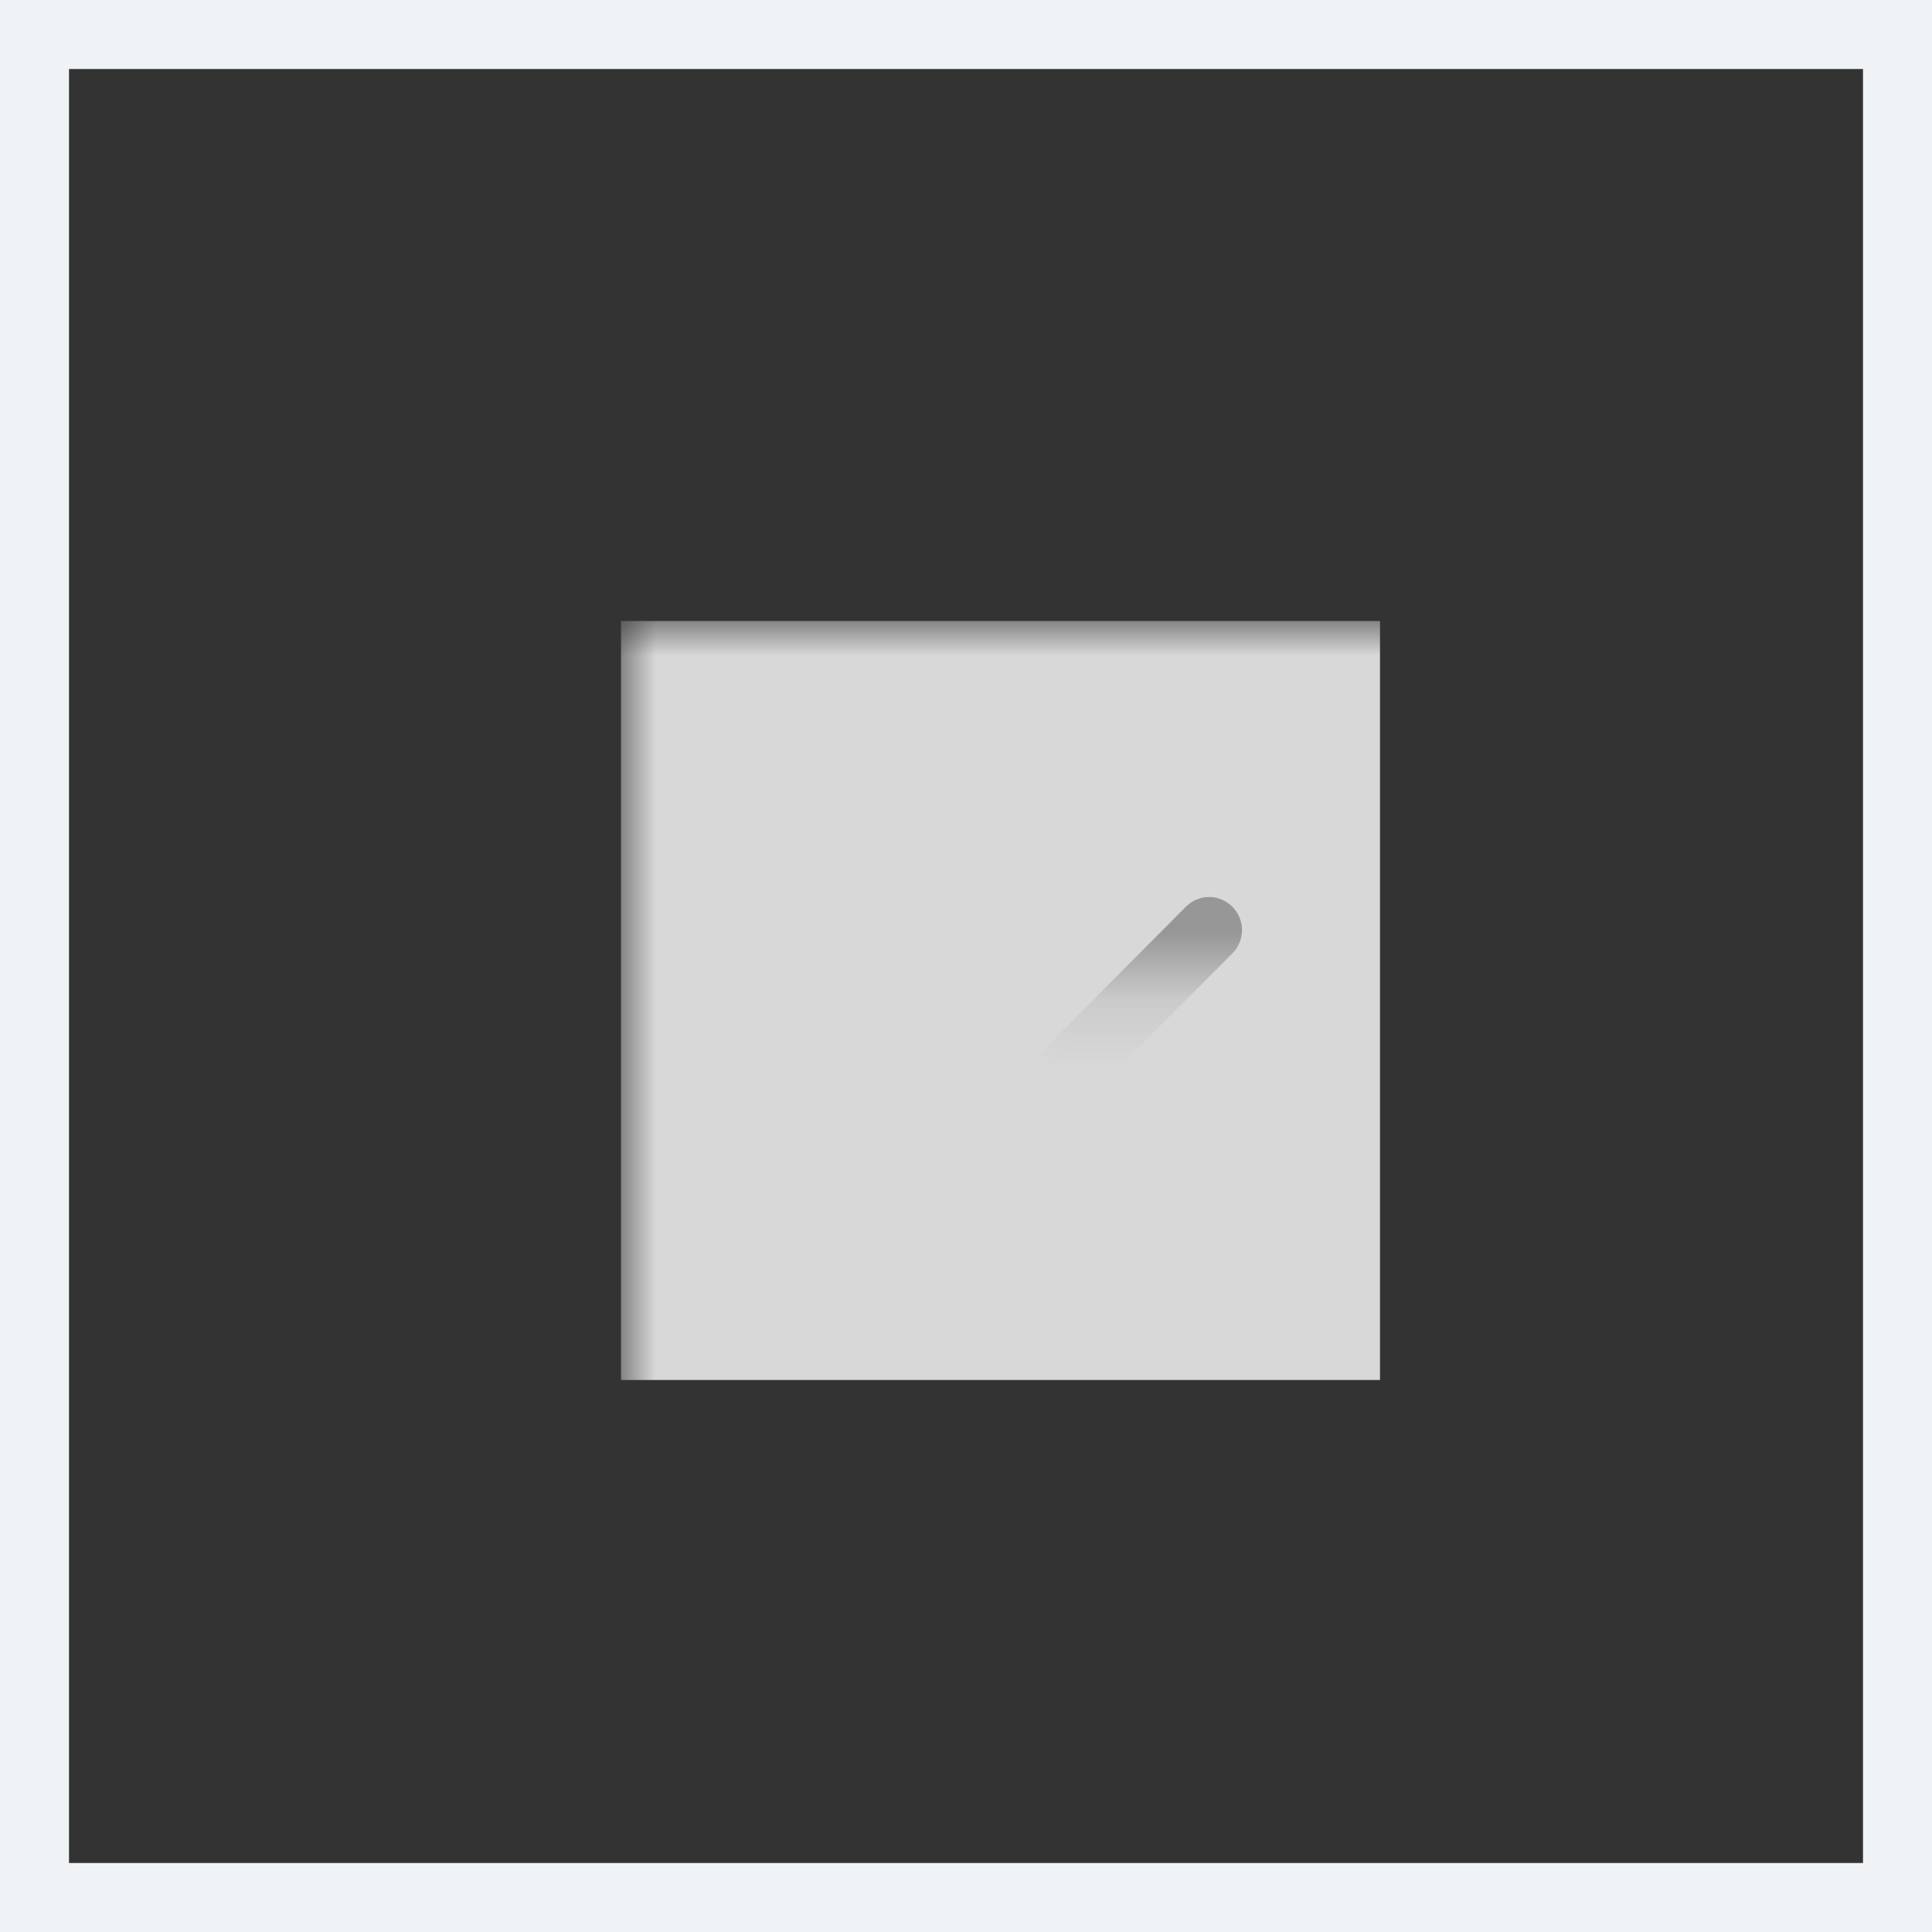 <?xml version="1.0" encoding="UTF-8"?>
<svg width="28px" height="28px" viewBox="0 0 28 28" version="1.1" xmlns="http://www.w3.org/2000/svg" xmlns:xlink="http://www.w3.org/1999/xlink">
    <rect x="0" y="0" width="28" height="28" fill="#333333" stroke="none"/>
    <!-- Generator: sketchtool 53.2 (72643) - https://sketchapp.com -->
    <title>7B77B2C7-D69A-4C92-9059-3B3C25DA0C34</title>
    <desc>Created with sketchtool.</desc>
    <defs>
        <rect id="path-1" x="0" y="0" width="26" height="26"></rect>
    </defs>
    <g id="Page-1" stroke="none" stroke-width="1" fill="none" fill-rule="evenodd">
        <g id="Artboard" transform="translate(-310, -562)">
            <g id="Group-8" transform="translate(310, 239)">
                <g id="Group-Copy-9" transform="translate(1, 324)">
                    <mask id="mask-2" fill="white">
                        <use xlink:href="#path-1"></use>
                    </mask>
                    <rect stroke="#F0F3F5" x="-0.5" y="-0.5" width="27" height="27"></rect>
                    <rect id="Rectangle" fill="#D8D8D8" mask="url(#mask-2)" x="8" y="8" width="11" height="11"></rect>
                    <path d="M13.167,15.858 C13.259,15.95 13.382,16 13.502,16 C13.622,16 13.745,15.954 13.837,15.858 L16.86,12.818 C17.047,12.63 17.047,12.329 16.86,12.141 C16.673,11.953 16.374,11.953 16.187,12.141 L13.977,14.366 C13.818,14.536 13.659,14.622 13.502,14.622 C13.345,14.622 13.186,14.536 13.026,14.366 L10.813,12.141 C10.626,11.953 10.327,11.953 10.14,12.141 C9.953,12.329 9.953,12.63 10.14,12.818 L13.167,15.858 Z" id="Path-Copy" fill="#979797" fill-rule="nonzero" mask="url(#mask-2)" transform="translate(13.5, 14) scale(-1, 1) translate(-13.5, -14) "></path>
                </g>
            </g>
        </g>
    </g>
</svg>